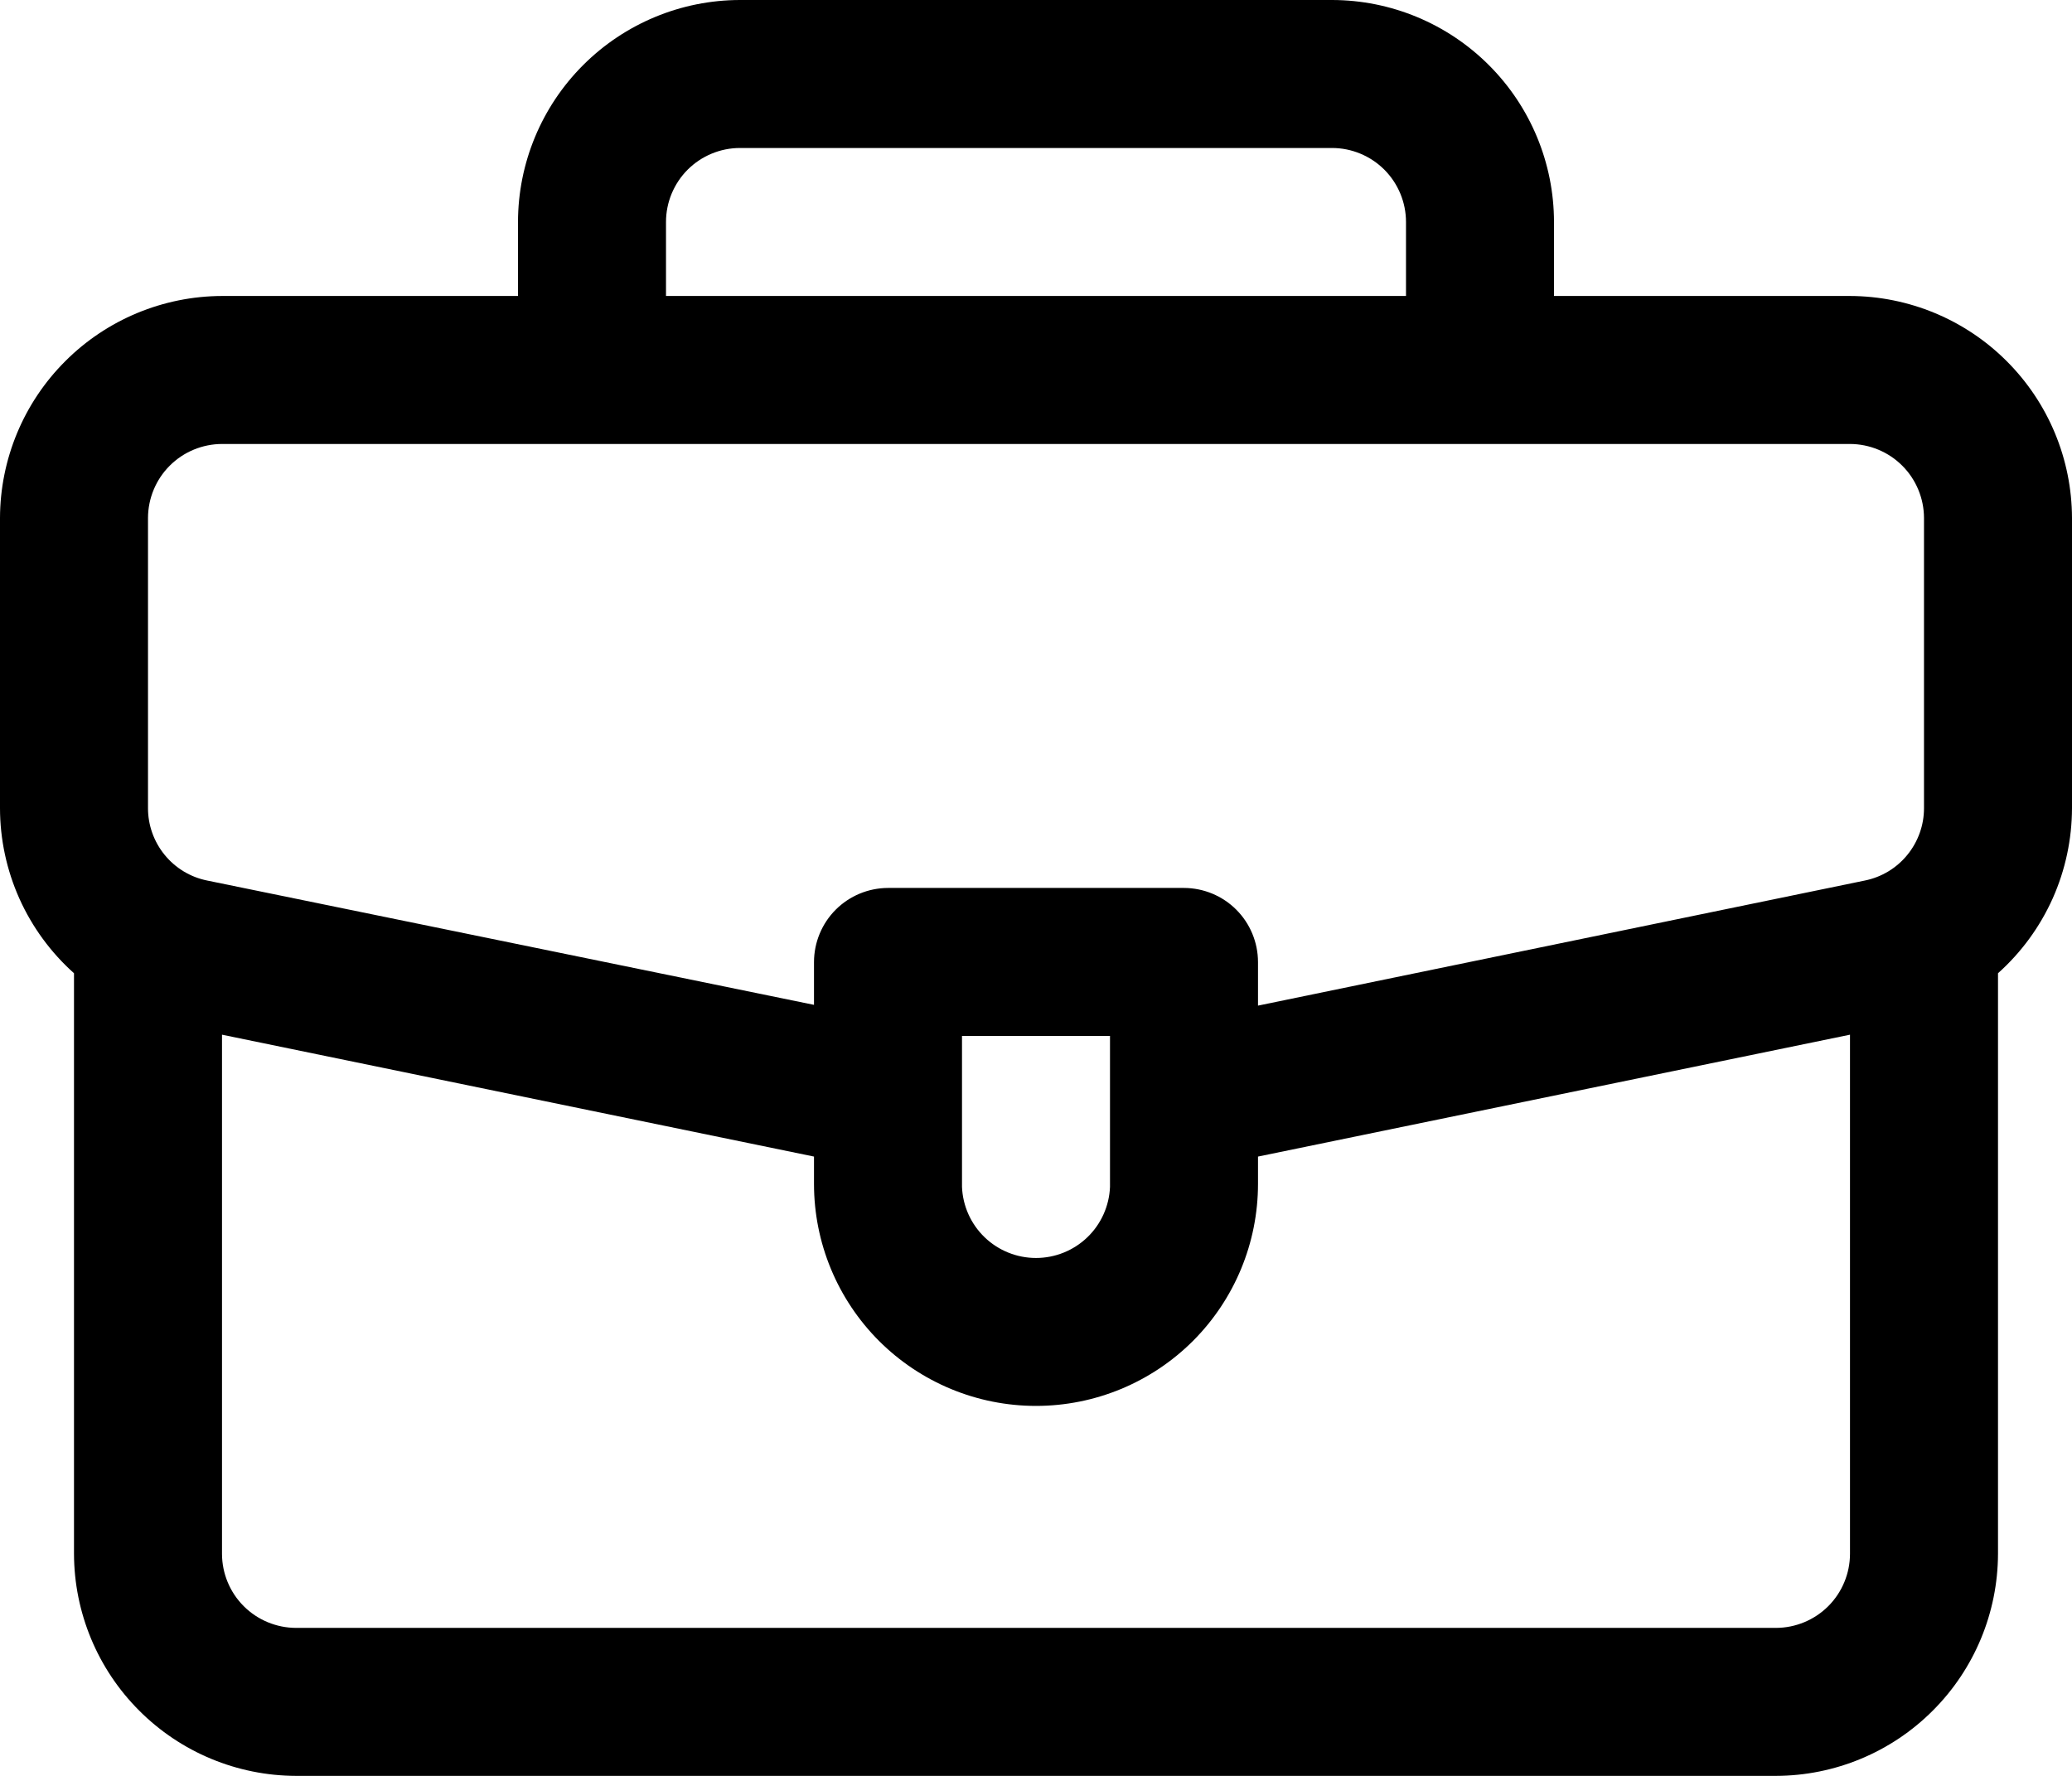 <svg width="35" height="30" viewBox="0 0 35 30" fill="none" xmlns="http://www.w3.org/2000/svg">
<path d="M35 8.75C34.997 7.756 34.601 6.804 33.898 6.102C33.196 5.399 32.244 5.003 31.25 5H26.25V3.75C26.249 2.756 25.854 1.803 25.15 1.1C24.447 0.397 23.494 0.001 22.5 0H12.5C11.506 0.001 10.553 0.397 9.85 1.1C9.147 1.803 8.751 2.756 8.75 3.75V5H3.75C2.756 5.003 1.804 5.399 1.102 6.102C0.399 6.804 0.003 7.756 0 8.75V13.65C0 14.177 0.112 14.698 0.327 15.179C0.543 15.66 0.857 16.09 1.25 16.441V26.25C1.253 27.244 1.649 28.196 2.352 28.898C3.054 29.601 4.006 29.997 5 30H30C30.994 29.997 31.946 29.601 32.648 28.898C33.351 28.196 33.747 27.244 33.75 26.25V16.441C34.143 16.09 34.457 15.66 34.673 15.179C34.888 14.698 34.999 14.177 35 13.65V8.75ZM11.25 3.75C11.25 3.419 11.382 3.101 11.616 2.866C11.851 2.632 12.169 2.5 12.5 2.5H22.5C22.831 2.5 23.149 2.632 23.384 2.866C23.618 3.101 23.75 3.419 23.75 3.75V5H11.25V3.75ZM2.5 8.75C2.501 8.419 2.633 8.101 2.867 7.867C3.101 7.633 3.419 7.501 3.75 7.5H31.25C31.581 7.501 31.899 7.633 32.133 7.867C32.367 8.101 32.499 8.419 32.5 8.75V13.65C32.501 13.938 32.401 14.218 32.219 14.441C32.037 14.665 31.783 14.818 31.5 14.875L21.25 16.988V16.25C21.249 15.919 21.117 15.601 20.883 15.367C20.649 15.133 20.331 15.001 20 15H15C14.669 15.001 14.351 15.133 14.117 15.367C13.883 15.601 13.751 15.919 13.75 16.25V16.975L3.5 14.875C3.217 14.818 2.963 14.665 2.781 14.441C2.599 14.218 2.499 13.938 2.5 13.65V8.75ZM18.75 17.5V20.05C18.737 20.373 18.6 20.678 18.367 20.902C18.134 21.126 17.823 21.251 17.5 21.251C17.177 21.251 16.866 21.126 16.633 20.902C16.4 20.678 16.263 20.373 16.25 20.05V17.5H18.75ZM30 27.5H5C4.669 27.499 4.351 27.367 4.117 27.133C3.883 26.899 3.751 26.581 3.75 26.25V17.479L13.75 19.538V20C13.75 20.995 14.145 21.948 14.848 22.652C15.552 23.355 16.505 23.75 17.5 23.75C18.495 23.75 19.448 23.355 20.152 22.652C20.855 21.948 21.25 20.995 21.25 20V19.538L31.25 17.479V26.25C31.249 26.581 31.117 26.899 30.883 27.133C30.649 27.367 30.331 27.499 30 27.5Z" fill="black"/>
</svg>
